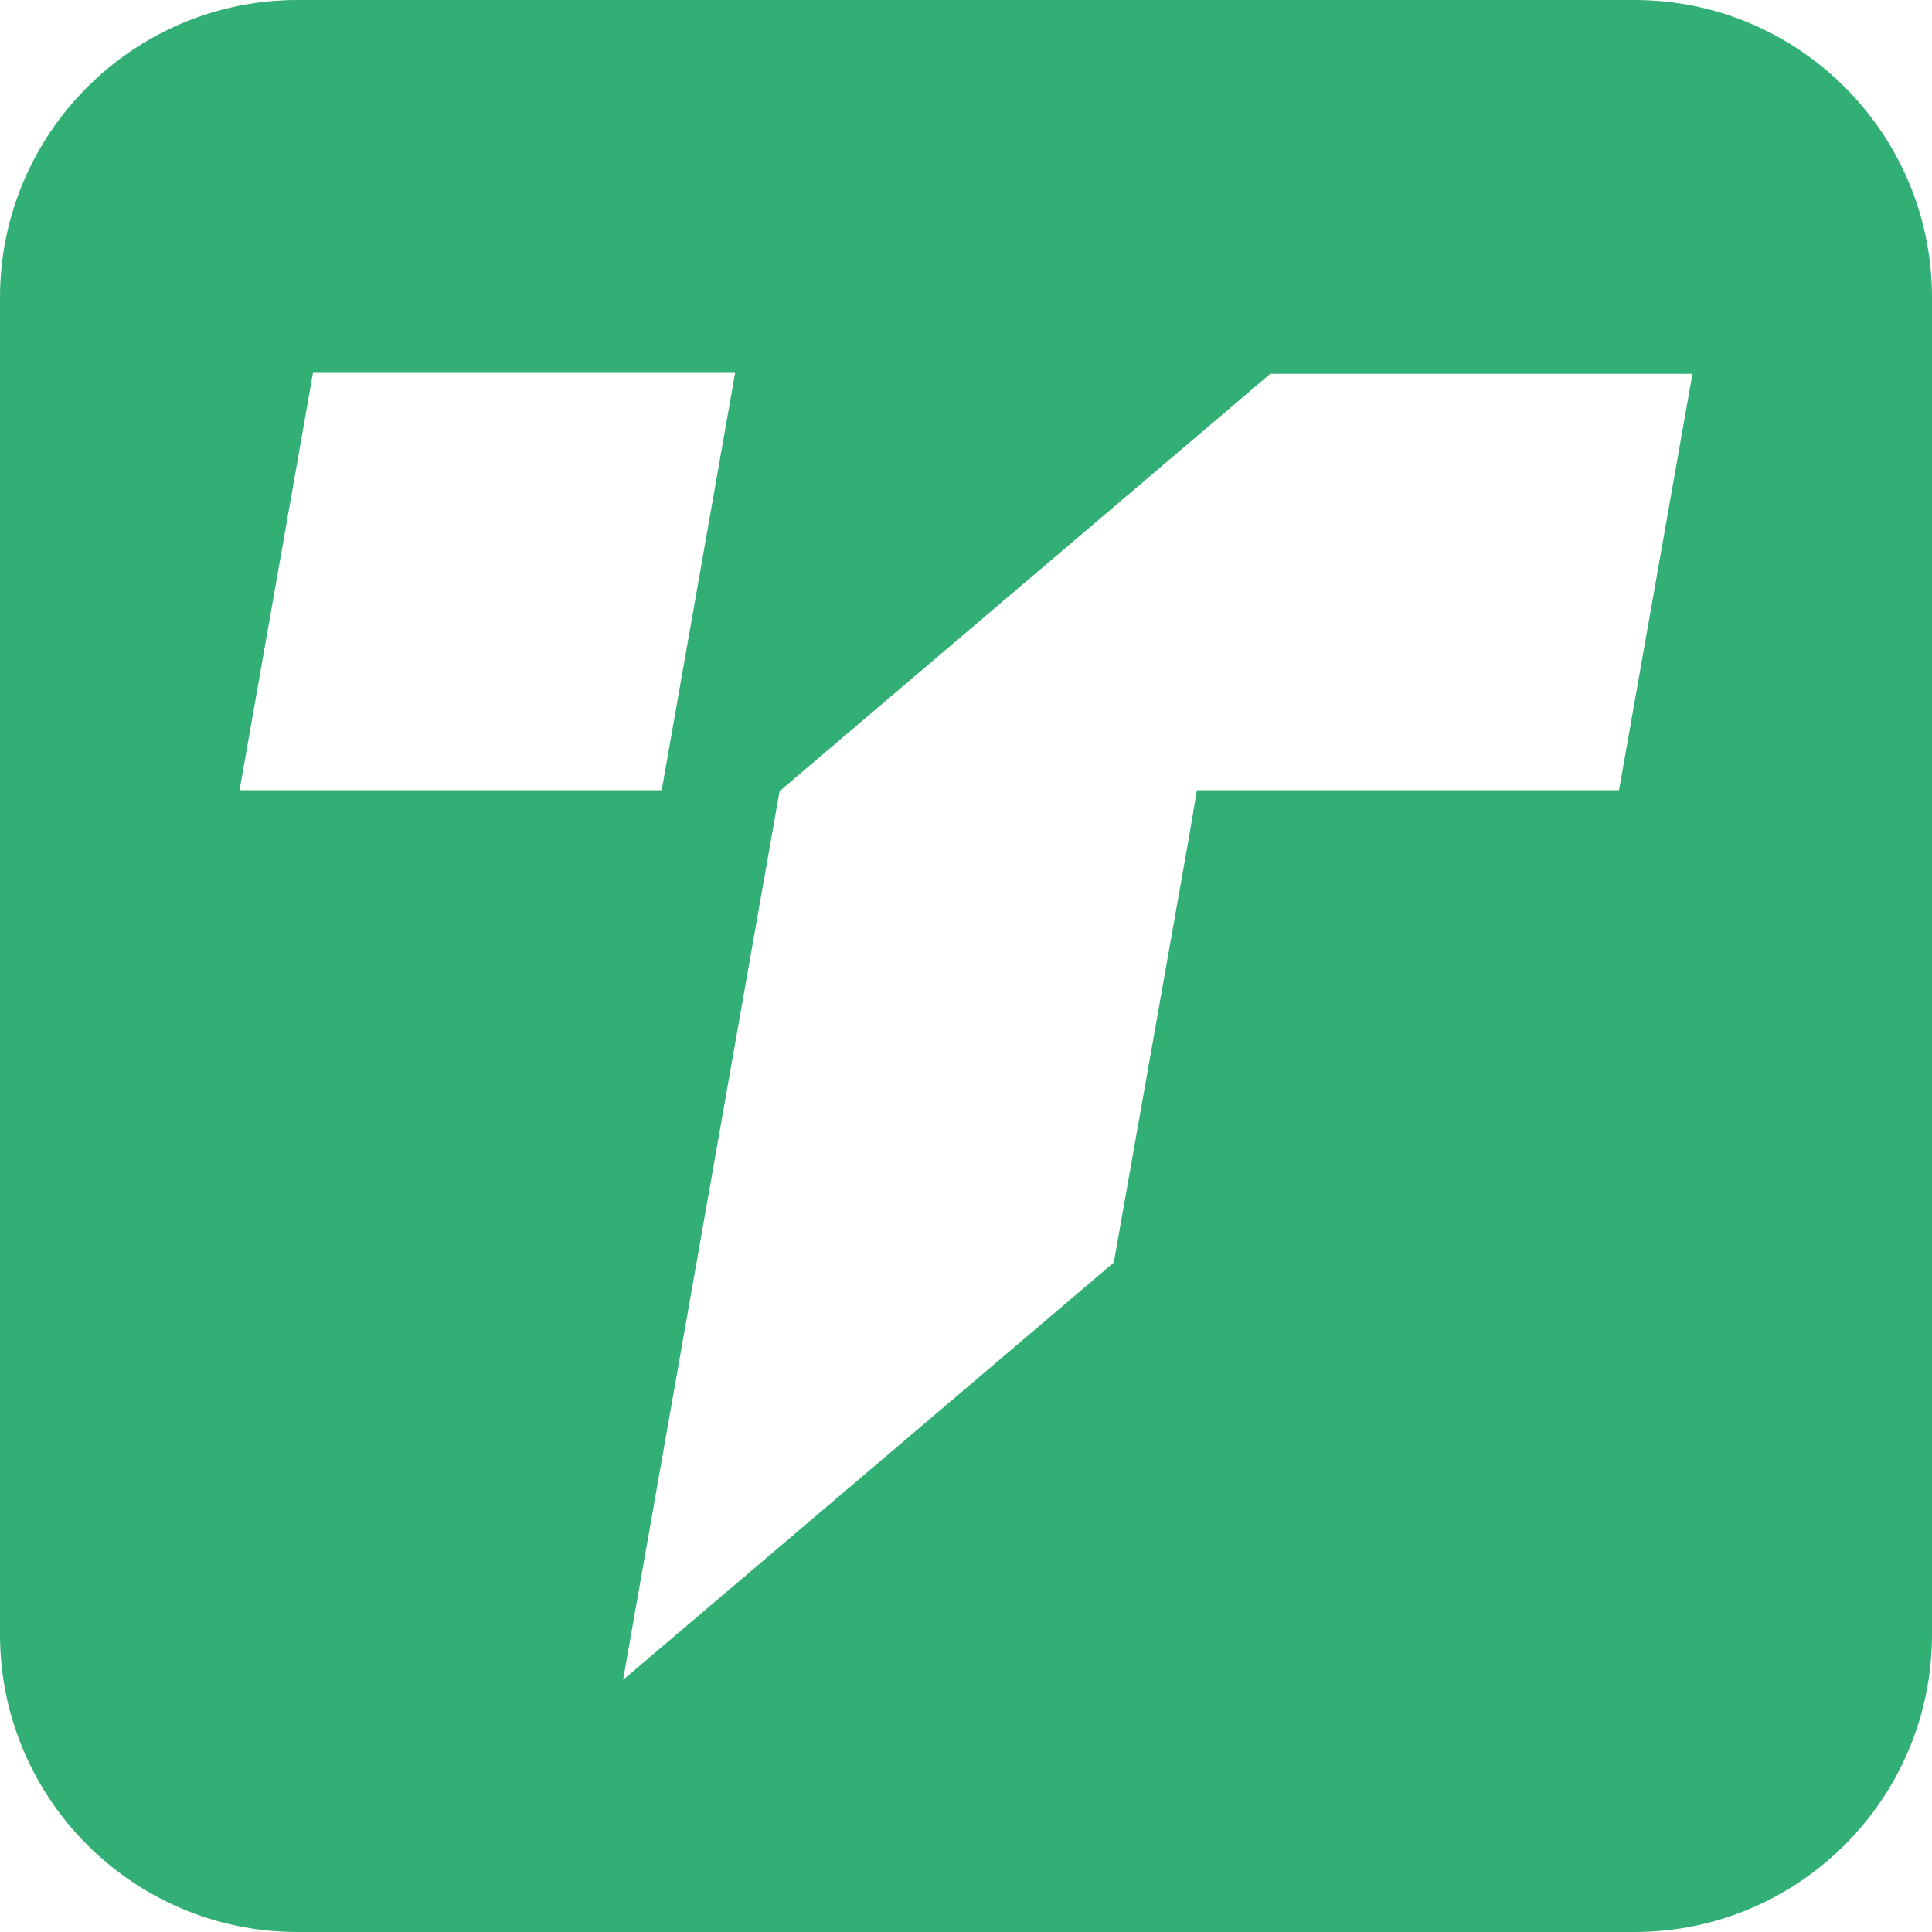 <?xml version="1.0" encoding="utf-8"?>
<!-- Generator: Adobe Illustrator 27.6.1, SVG Export Plug-In . SVG Version: 6.00 Build 0)  -->
<svg version="1.1" id="Слой_1" xmlns="http://www.w3.org/2000/svg" xmlns:xlink="http://www.w3.org/1999/xlink" x="0px" y="0px"
	 viewBox="0 0 200 200" style="enable-background:new 0 0 200 200;" xml:space="preserve">
<style type="text/css">
	.st0{fill:#32AF74;}
</style>
<path class="st0" d="M169.2,0H30.8C13.8,0,0,13.8,0,30.8v138.4c0,17,13.8,30.8,30.8,30.8h138.4c17,0,30.8-13.8,30.8-30.8V30.8
	C200,13.8,186.2,0,169.2,0z M24.8,81.8l7.6-43.2h43.7l-7.6,43.2L24.8,81.8z M167.6,81.8h-43.7v0l-0.7,4.2l-7.9,44.7l-50.8,43.2
	l16.2-92l50.8-43.2h43.7L167.6,81.8z"/>
</svg>
